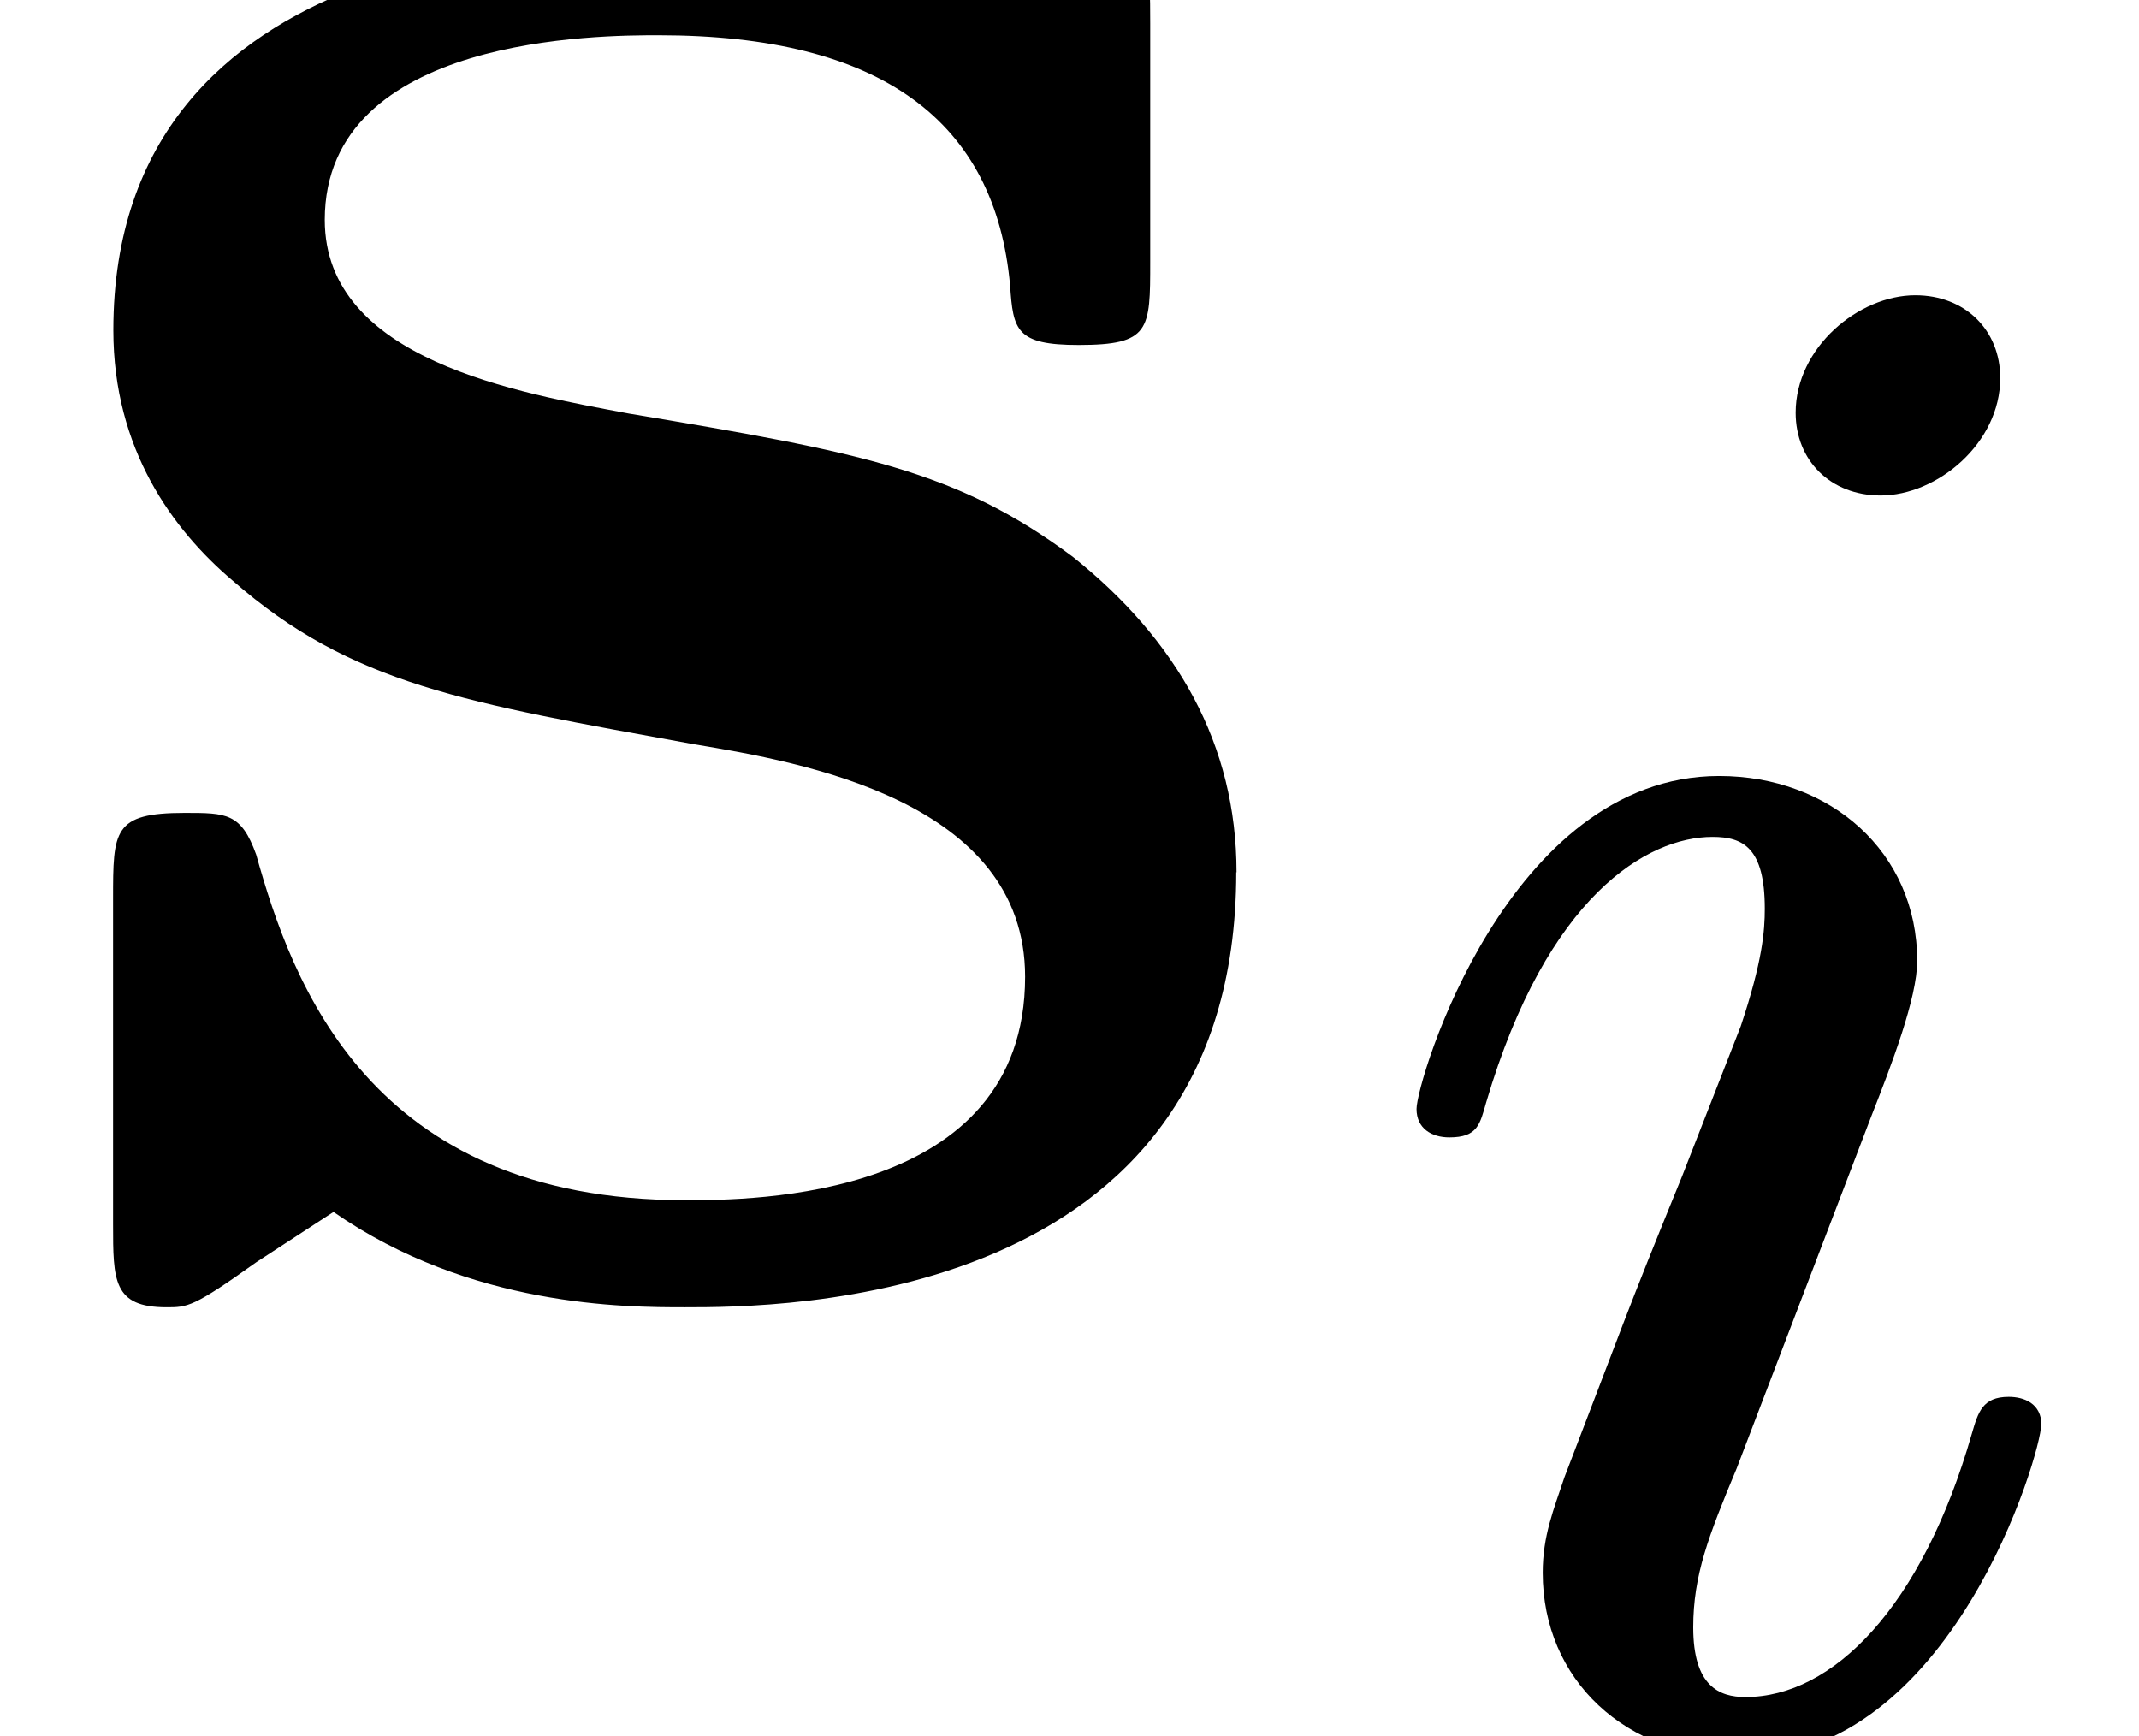 <?xml version='1.0' encoding='UTF-8'?>
<!-- This file was generated by dvisvgm 3.2.2 -->
<svg version='1.1' xmlns='http://www.w3.org/2000/svg' xmlns:xlink='http://www.w3.org/1999/xlink' width='7.831pt' height='6.357pt' viewBox='0 -4.721 7.831 6.357'>
<defs>
<path id='g19-105' d='m2.375-4.973c0-.175-.128-.303-.311-.303c-.207 0-.438 .191-.438 .43c0 .175 .128 .303 .311 .303c.207 0 .438-.191 .438-.43zm.151 3.834c0-.08-.064-.104-.12-.104c-.096 0-.112 .056-.135 .135c-.183 .638-.51 .964-.829 .964c-.096 0-.191-.04-.191-.255c0-.191 .056-.335 .159-.582l.247-.646l.247-.646c.072-.183 .167-.43 .167-.566c0-.399-.319-.677-.725-.677c-.773 0-1.108 1.116-1.108 1.219c0 .072 .056 .104 .12 .104c.104 0 .112-.048 .135-.128c.223-.757 .59-.972 .829-.972c.112 0 .191 .04 .191 .263c0 .08-.008 .191-.088 .43l-.215 .55c-.215 .526-.215 .542-.43 1.1c-.04 .12-.08 .215-.08 .351c0 .391 .303 .677 .725 .677c.773 0 1.1-1.116 1.1-1.219z'/>
<path id='g10-115' d='m4.527-1.527c0-.469-.218-.851-.6-1.156c-.425-.316-.775-.382-1.625-.524c-.404-.076-1.113-.196-1.113-.709c0-.676 1.015-.676 1.222-.676c.818 0 1.233 .316 1.287 .916c.011 .164 .022 .218 .251 .218c.262 0 .262-.055 .262-.305v-.873c0-.207 0-.305-.196-.305c-.044 0-.065 0-.491 .207c-.284-.142-.665-.207-1.102-.207c-.327 0-2.007 0-2.007 1.429c0 .436 .218 .731 .436 .916c.436 .382 .851 .447 1.691 .6c.393 .065 1.211 .207 1.211 .851c0 .818-1.004 .818-1.244 .818c-1.156 0-1.44-.796-1.571-1.265c-.055-.153-.109-.153-.262-.153c-.262 0-.262 .065-.262 .316v1.189c0 .207 0 .305 .196 .305c.076 0 .098 0 .327-.164l.284-.185c.502 .349 1.069 .349 1.287 .349c.338 0 2.018 0 2.018-1.593z'/>
</defs>
<g id='page445'>
<use x='0' y='0' xlink:href='#g10-115'/>
<use x='4.948' y='1.636' xlink:href='#g19-105'/>
</g>
</svg>